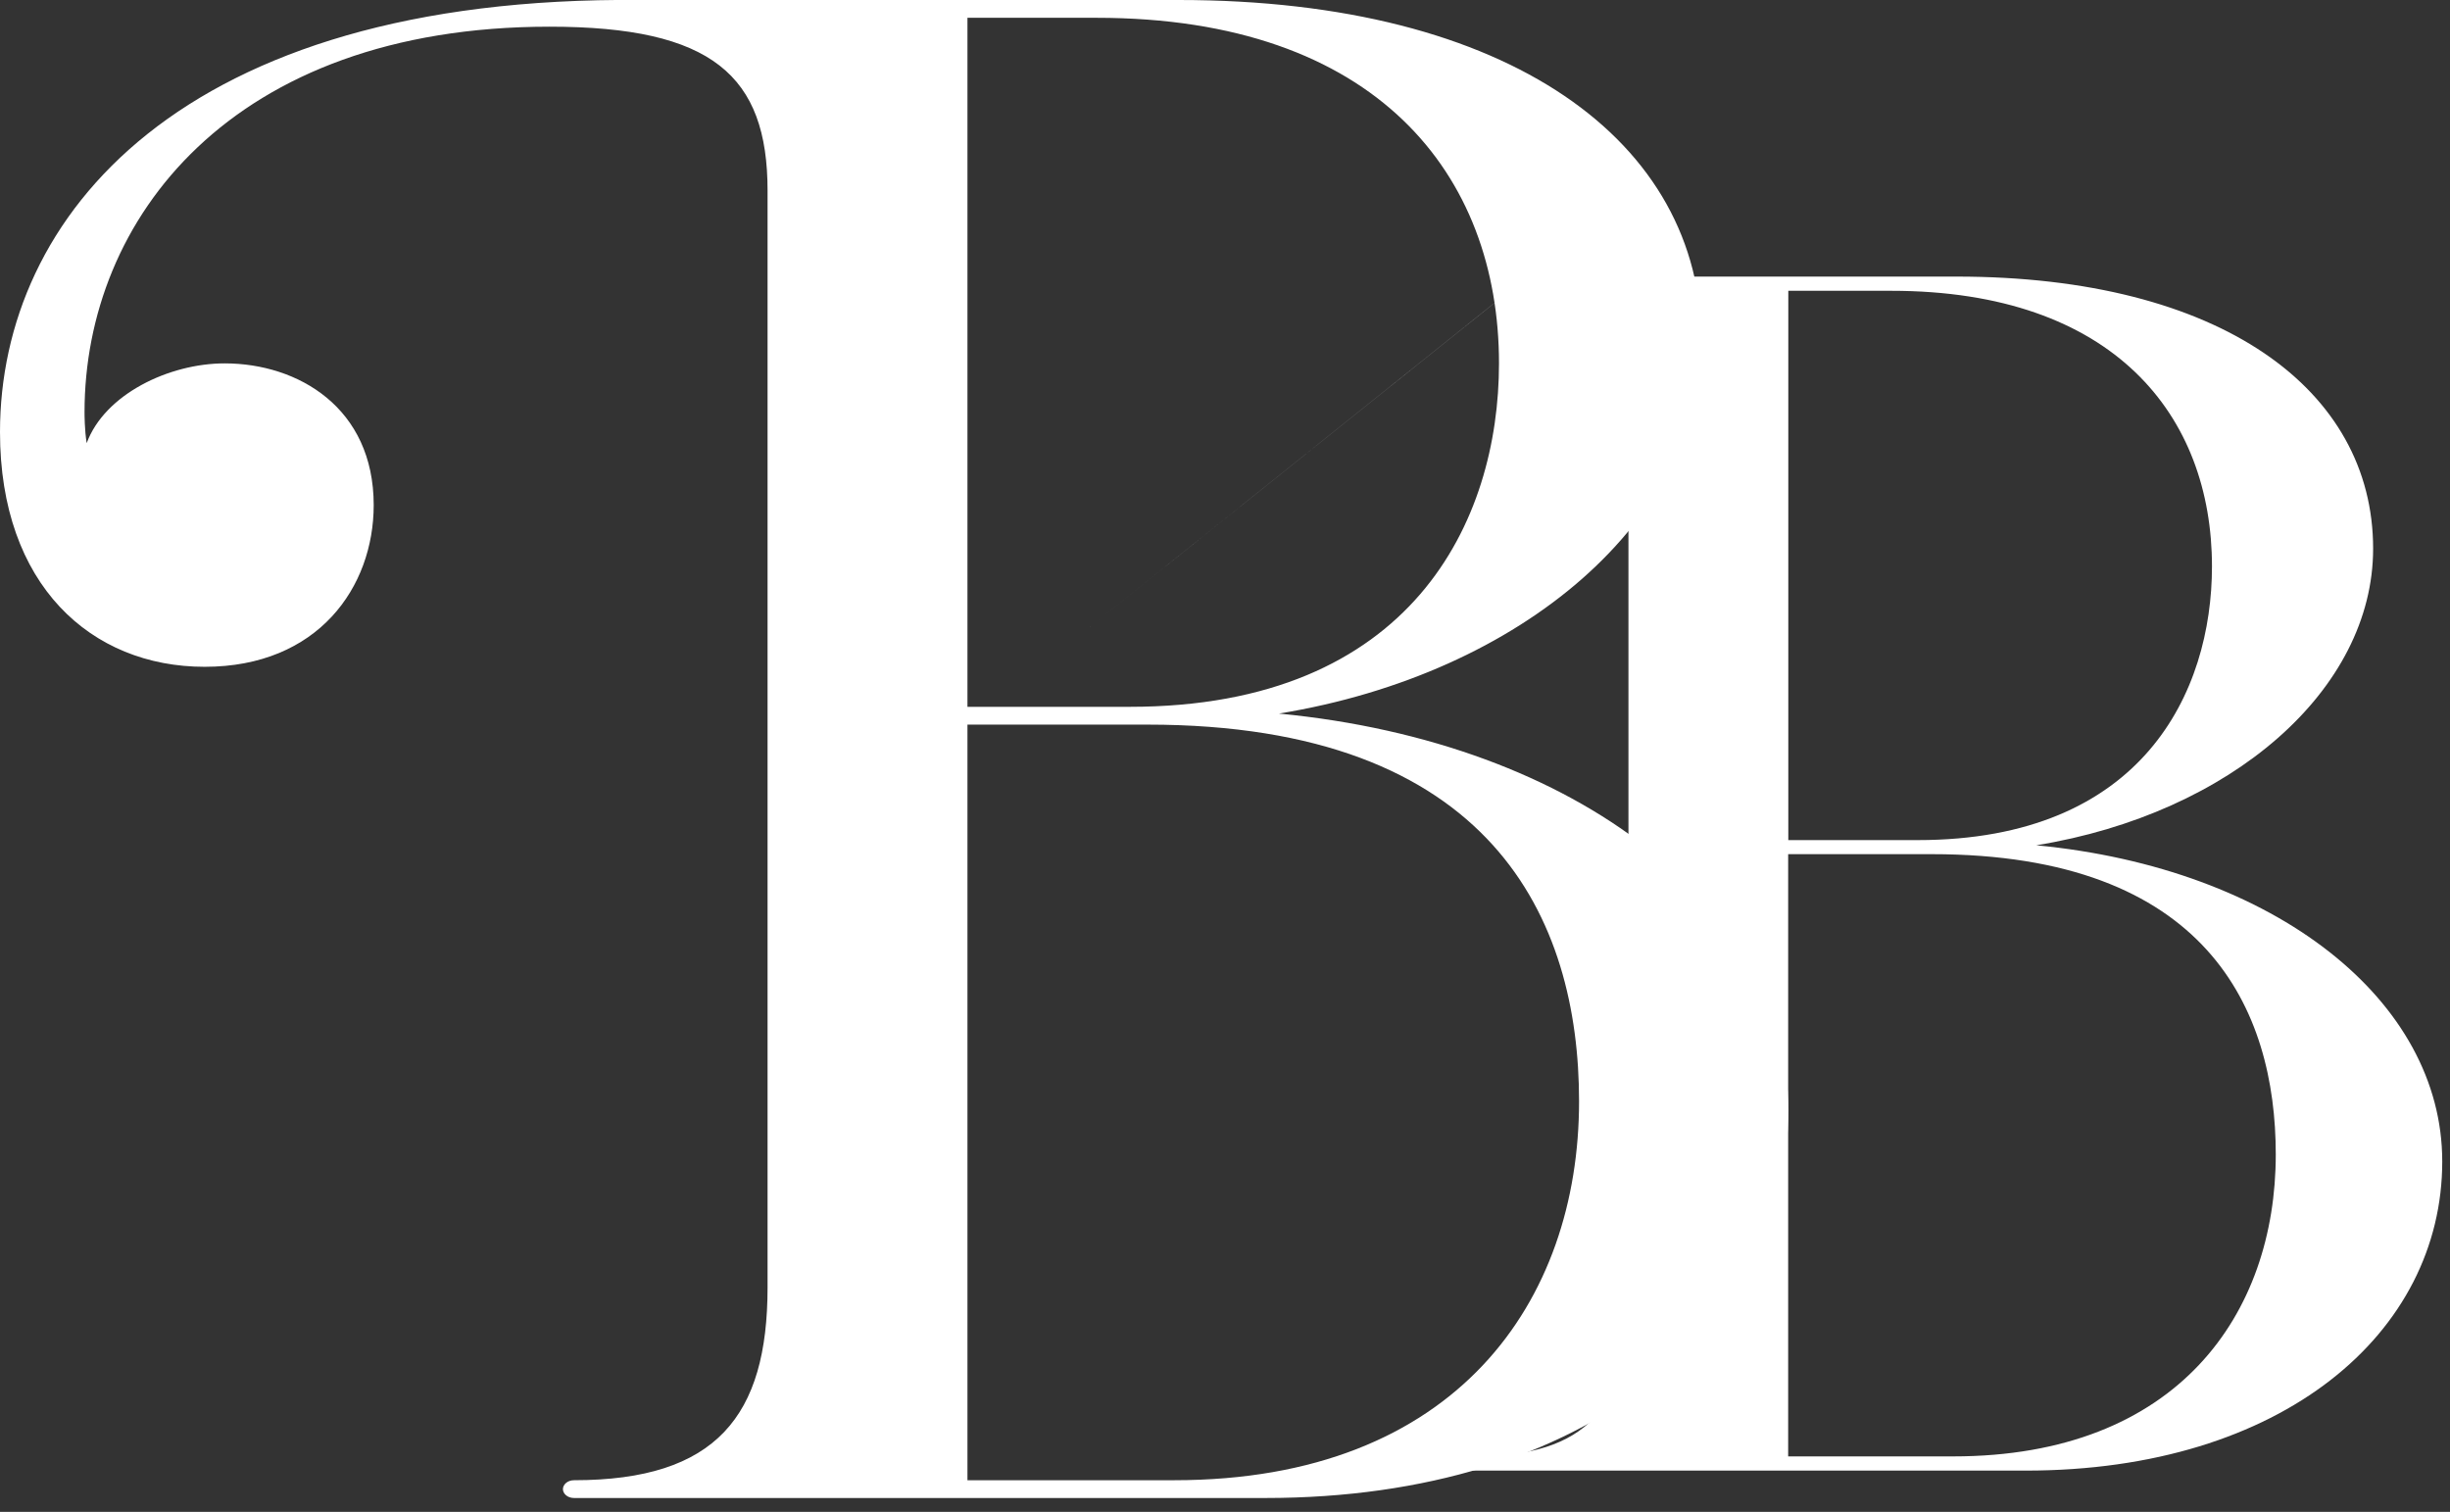 <svg width="175" height="108" viewBox="0 0 175 108" fill="none" xmlns="http://www.w3.org/2000/svg">
<rect x="0" y="0" width="175" height="108" fill="#333333" stroke="none"/>
<path d="M0 30.867C0 15.516 12.868 -0.307 45.754 1.47605e-05H84.204C107.873 1.47605e-05 121.533 10.135 121.533 24.38C121.533 37.047 108.819 48.125 91.353 50.974C112.8 53.034 127.736 64.901 127.736 79.31C127.736 94.661 113.438 107.01 90.407 107.01H41.001C40.528 107.01 40.209 106.693 40.209 106.375C40.209 106.057 40.528 105.74 41.001 105.74C51.164 105.74 54.826 101.148 54.826 91.966V13.62C54.826 5.391 50.856 1.906 39.253 1.906C16.52 1.906 6.038 15.68 6.038 29.443C6.038 29.596 6.038 30.713 6.192 31.656C7.468 28.172 12.066 25.958 16.047 25.958C21.293 25.958 26.693 29.125 26.693 36.083C26.693 41.935 22.723 47.633 14.617 47.633C6.511 47.633 0 41.792 0 30.867ZM69.104 50.492H80.696C100.868 50.492 107.071 37.2 107.071 25.958C107.071 12.503 98.338 1.271 78.32 1.271H69.104V50.492ZM69.104 51.763V105.74H83.875C104.046 105.74 112.79 92.919 112.79 78.674C112.79 65.69 106.597 51.763 81.972 51.763H69.104Z" fill="white"/>
<path d="M77.58 44.999L109.107 19.758H139.75C158.626 19.758 169.509 27.834 169.509 39.189C169.509 49.283 159.377 58.117 145.449 60.382C162.545 62.021 174.446 71.48 174.446 82.968C174.446 95.204 163.049 105.053 144.688 105.053H105.301C104.921 105.053 104.664 104.797 104.664 104.551C104.664 104.305 104.921 104.049 105.301 104.049C113.407 104.049 116.318 100.39 116.318 93.073V30.611C116.318 24.052 118.344 19.758 109.097 19.758M127.726 60.013H136.973C153.061 60.013 157.998 49.416 157.998 40.459C157.998 29.73 151.035 20.773 135.08 20.773H127.736V60.013H127.726ZM127.726 61.017V104.038H139.503C155.591 104.038 162.555 93.821 162.555 82.466C162.555 72.116 157.618 61.017 137.981 61.017H127.726Z" fill="white"/>
</svg>
